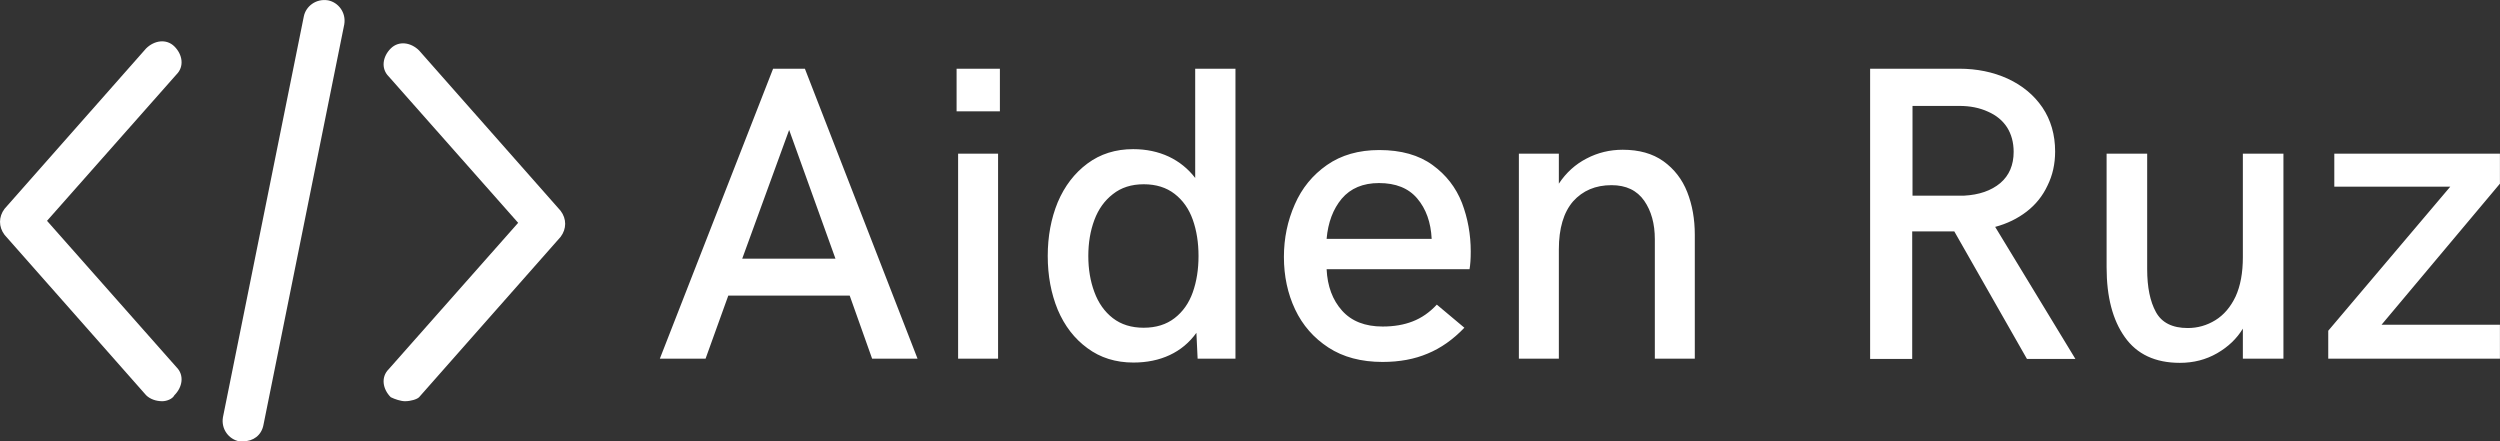<?xml version="1.0" encoding="UTF-8" standalone="no"?>
<svg
   data-v-423bf9ae=""
   viewBox="0 0 170 30"
   class="iconLeft"
   version="1.1"
   id="svg2"
   sodipodi:docname="logo.svg"
   width="170"
   height="30"
   inkscape:version="1.3.2 (091e20e, 2023-11-25, custom)"
   xmlns:inkscape="http://www.inkscape.org/namespaces/inkscape"
   xmlns:sodipodi="http://sodipodi.sourceforge.net/DTD/sodipodi-0.dtd"
   xmlns="http://www.w3.org/2000/svg"
   xmlns:svg="http://www.w3.org/2000/svg">
  <rect x="0" y="0" width="170" height="30" fill="#333333" stroke="none"/>
  <defs
     id="defs2" />
  <sodipodi:namedview
     id="namedview2"
     pagecolor="#ffffff"
     bordercolor="#000000"
     borderopacity="0.25"
     inkscape:showpageshadow="2"
     inkscape:pageopacity="0.0"
     inkscape:pagecheckerboard="0"
     inkscape:deskcolor="#d1d1d1"
     inkscape:zoom="4"
     inkscape:cx="48.625"
     inkscape:cy="32.875"
     inkscape:window-width="2560"
     inkscape:window-height="1377"
     inkscape:window-x="1072"
     inkscape:window-y="224"
     inkscape:window-maximized="1"
     inkscape:current-layer="svg2" />
  <!---->
  <!---->
  <!---->
  <g
     data-v-423bf9ae=""
     id="77acd555-52d6-4b34-a2bc-6b8072e2389e"
     fill="#ffffff"
     transform="matrix(2.059,0,0,2.041,44.314,-1.349)"
     style="stroke-width:2.987">
    <path
       d="M 0.27,12.61 4.01,2.95 h 1.05 l 3.72,9.66 H 7.28 L 6.54,10.51 H 2.53 l -0.75,2.1 z M 2.99,9.28 H 6.07 L 4.54,4.99 Z M 10.07,4.37 V 2.95 h 1.43 v 1.42 z m 0.05,8.24 V 5.78 h 1.32 v 6.83 z m 7.83,-9.66 h 1.33 v 9.66 h -1.25 l -0.04,-0.86 q -0.35,0.49 -0.88,0.74 -0.53,0.25 -1.2,0.25 v 0 q -0.88,0 -1.52,-0.48 -0.64,-0.47 -0.98,-1.28 -0.33,-0.81 -0.33,-1.79 v 0 q 0,-0.98 0.33,-1.79 0.34,-0.81 0.98,-1.29 0.64,-0.48 1.51,-0.48 v 0 q 0.65,0 1.18,0.25 0.52,0.25 0.87,0.71 v 0 z m -1.7,8.63 q 0.61,0 1.02,-0.32 0.41,-0.32 0.6,-0.86 0.19,-0.54 0.19,-1.21 v 0 Q 18.06,8.52 17.87,7.98 17.68,7.44 17.27,7.12 16.86,6.8 16.25,6.8 v 0 q -0.61,0 -1.02,0.33 -0.41,0.32 -0.61,0.86 -0.2,0.54 -0.2,1.2 v 0 q 0,0.66 0.2,1.2 0.2,0.55 0.61,0.87 0.41,0.32 1.02,0.32 z m 7.89,1.14 q -1.06,0 -1.79,-0.48 -0.73,-0.48 -1.1,-1.27 -0.37,-0.79 -0.37,-1.75 v 0 q 0,-0.93 0.36,-1.75 0.35,-0.81 1.06,-1.31 0.71,-0.5 1.73,-0.5 v 0 q 1.08,0 1.76,0.5 0.67,0.49 0.97,1.26 0.29,0.77 0.29,1.62 v 0 q 0,0.37 -0.04,0.59 v 0 h -4.72 q 0.04,0.85 0.51,1.38 0.47,0.53 1.34,0.53 v 0 q 0.56,0 0.99,-0.17 0.44,-0.17 0.8,-0.56 v 0 l 0.91,0.77 q -0.56,0.59 -1.21,0.86 -0.65,0.28 -1.49,0.28 z m -1.85,-4.1 h 3.47 Q 25.72,7.79 25.28,7.27 24.85,6.76 24.02,6.76 v 0 q -0.79,0 -1.23,0.52 -0.43,0.52 -0.5,1.34 z m 6.35,3.99 V 5.78 h 1.32 v 1 q 0.36,-0.55 0.92,-0.84 0.55,-0.29 1.19,-0.29 v 0 q 0.81,0 1.34,0.38 0.54,0.39 0.79,1.03 0.25,0.64 0.25,1.42 v 0 4.13 H 33.13 V 8.63 Q 33.13,7.86 32.78,7.35 32.42,6.83 31.7,6.83 v 0 q -0.79,0 -1.27,0.54 -0.47,0.55 -0.47,1.6 v 0 3.64 z m 11.6,0.01 V 2.95 h 2.94 q 0.88,0 1.6,0.33 0.73,0.34 1.15,0.96 0.42,0.63 0.42,1.47 v 0 q 0,0.62 -0.25,1.13 -0.24,0.52 -0.69,0.87 -0.45,0.35 -1.04,0.51 v 0 l 2.65,4.4 h -1.6 l -2.4,-4.25 h -1.39 v 4.25 z m 1.4,-5.44 h 1.7 q 0.75,-0.04 1.2,-0.42 0.44,-0.38 0.44,-1.04 v 0 Q 44.98,5.25 44.76,4.9 44.54,4.56 44.13,4.38 43.72,4.19 43.19,4.19 v 0 h -1.55 z m 8.83,5.57 q -1.22,0 -1.82,-0.86 -0.6,-0.85 -0.6,-2.32 v 0 -3.79 h 1.34 v 3.85 q 0,0.9 0.29,1.43 0.29,0.53 1.05,0.53 v 0 q 0.49,0 0.91,-0.26 0.42,-0.26 0.67,-0.79 0.24,-0.53 0.24,-1.31 v 0 -3.45 h 1.34 v 6.83 h -1.34 v -1 q -0.3,0.5 -0.85,0.82 -0.55,0.32 -1.23,0.32 z M 61.04,5.78 v 1 l -3.91,4.7 h 3.91 v 1.13 h -5.67 v -0.93 l 4.03,-4.8 h -3.83 v -1.1 z"
       id="path1"
       style="stroke-width:2.987" />
  </g>
  <!---->
  <g
     data-v-423bf9ae=""
     id="fc41e1b1-4a47-47aa-a9cf-5ad0d06a1e55"
     transform="matrix(1.375,0,0,1.363,-2.715,-8.155)"
     stroke="none"
     fill="#ffffff"
     style="stroke-width:2.987">
    <path
       d="M 14,28 H 13.8 C 13.3,27.9 12.9,27.4 13,26.8 l 4,-20 C 17.1,6.3 17.6,5.9 18.2,6 18.7,6.1 19.1,6.6 19,7.2 l -4,20 C 14.9,27.7 14.5,28 14,28 Z m 8,-2 c -0.2,0 -0.5,-0.1 -0.7,-0.2 -0.4,-0.4 -0.5,-1 -0.1,-1.4 l 6.4,-7.3 -6.4,-7.3 c -0.4,-0.4 -0.3,-1 0.1,-1.4 0.4,-0.4 1,-0.3 1.4,0.1 l 7,8 c 0.3,0.4 0.3,0.9 0,1.3 l -7,8 C 22.6,25.9 22.3,26 22,26 Z M 10,26 C 9.7,26 9.4,25.9 9.2,25.7 l -7,-8 c -0.3,-0.4 -0.3,-0.9 0,-1.3 l 7,-8 c 0.4,-0.4 1,-0.5 1.4,-0.1 0.4,0.4 0.5,1 0.1,1.4 l -6.4,7.3 6.4,7.3 c 0.4,0.4 0.3,1 -0.1,1.4 C 10.5,25.9 10.2,26 10,26 Z"
       id="path2"
       style="stroke-width:2.987" />
  </g>
  <!---->
</svg>
